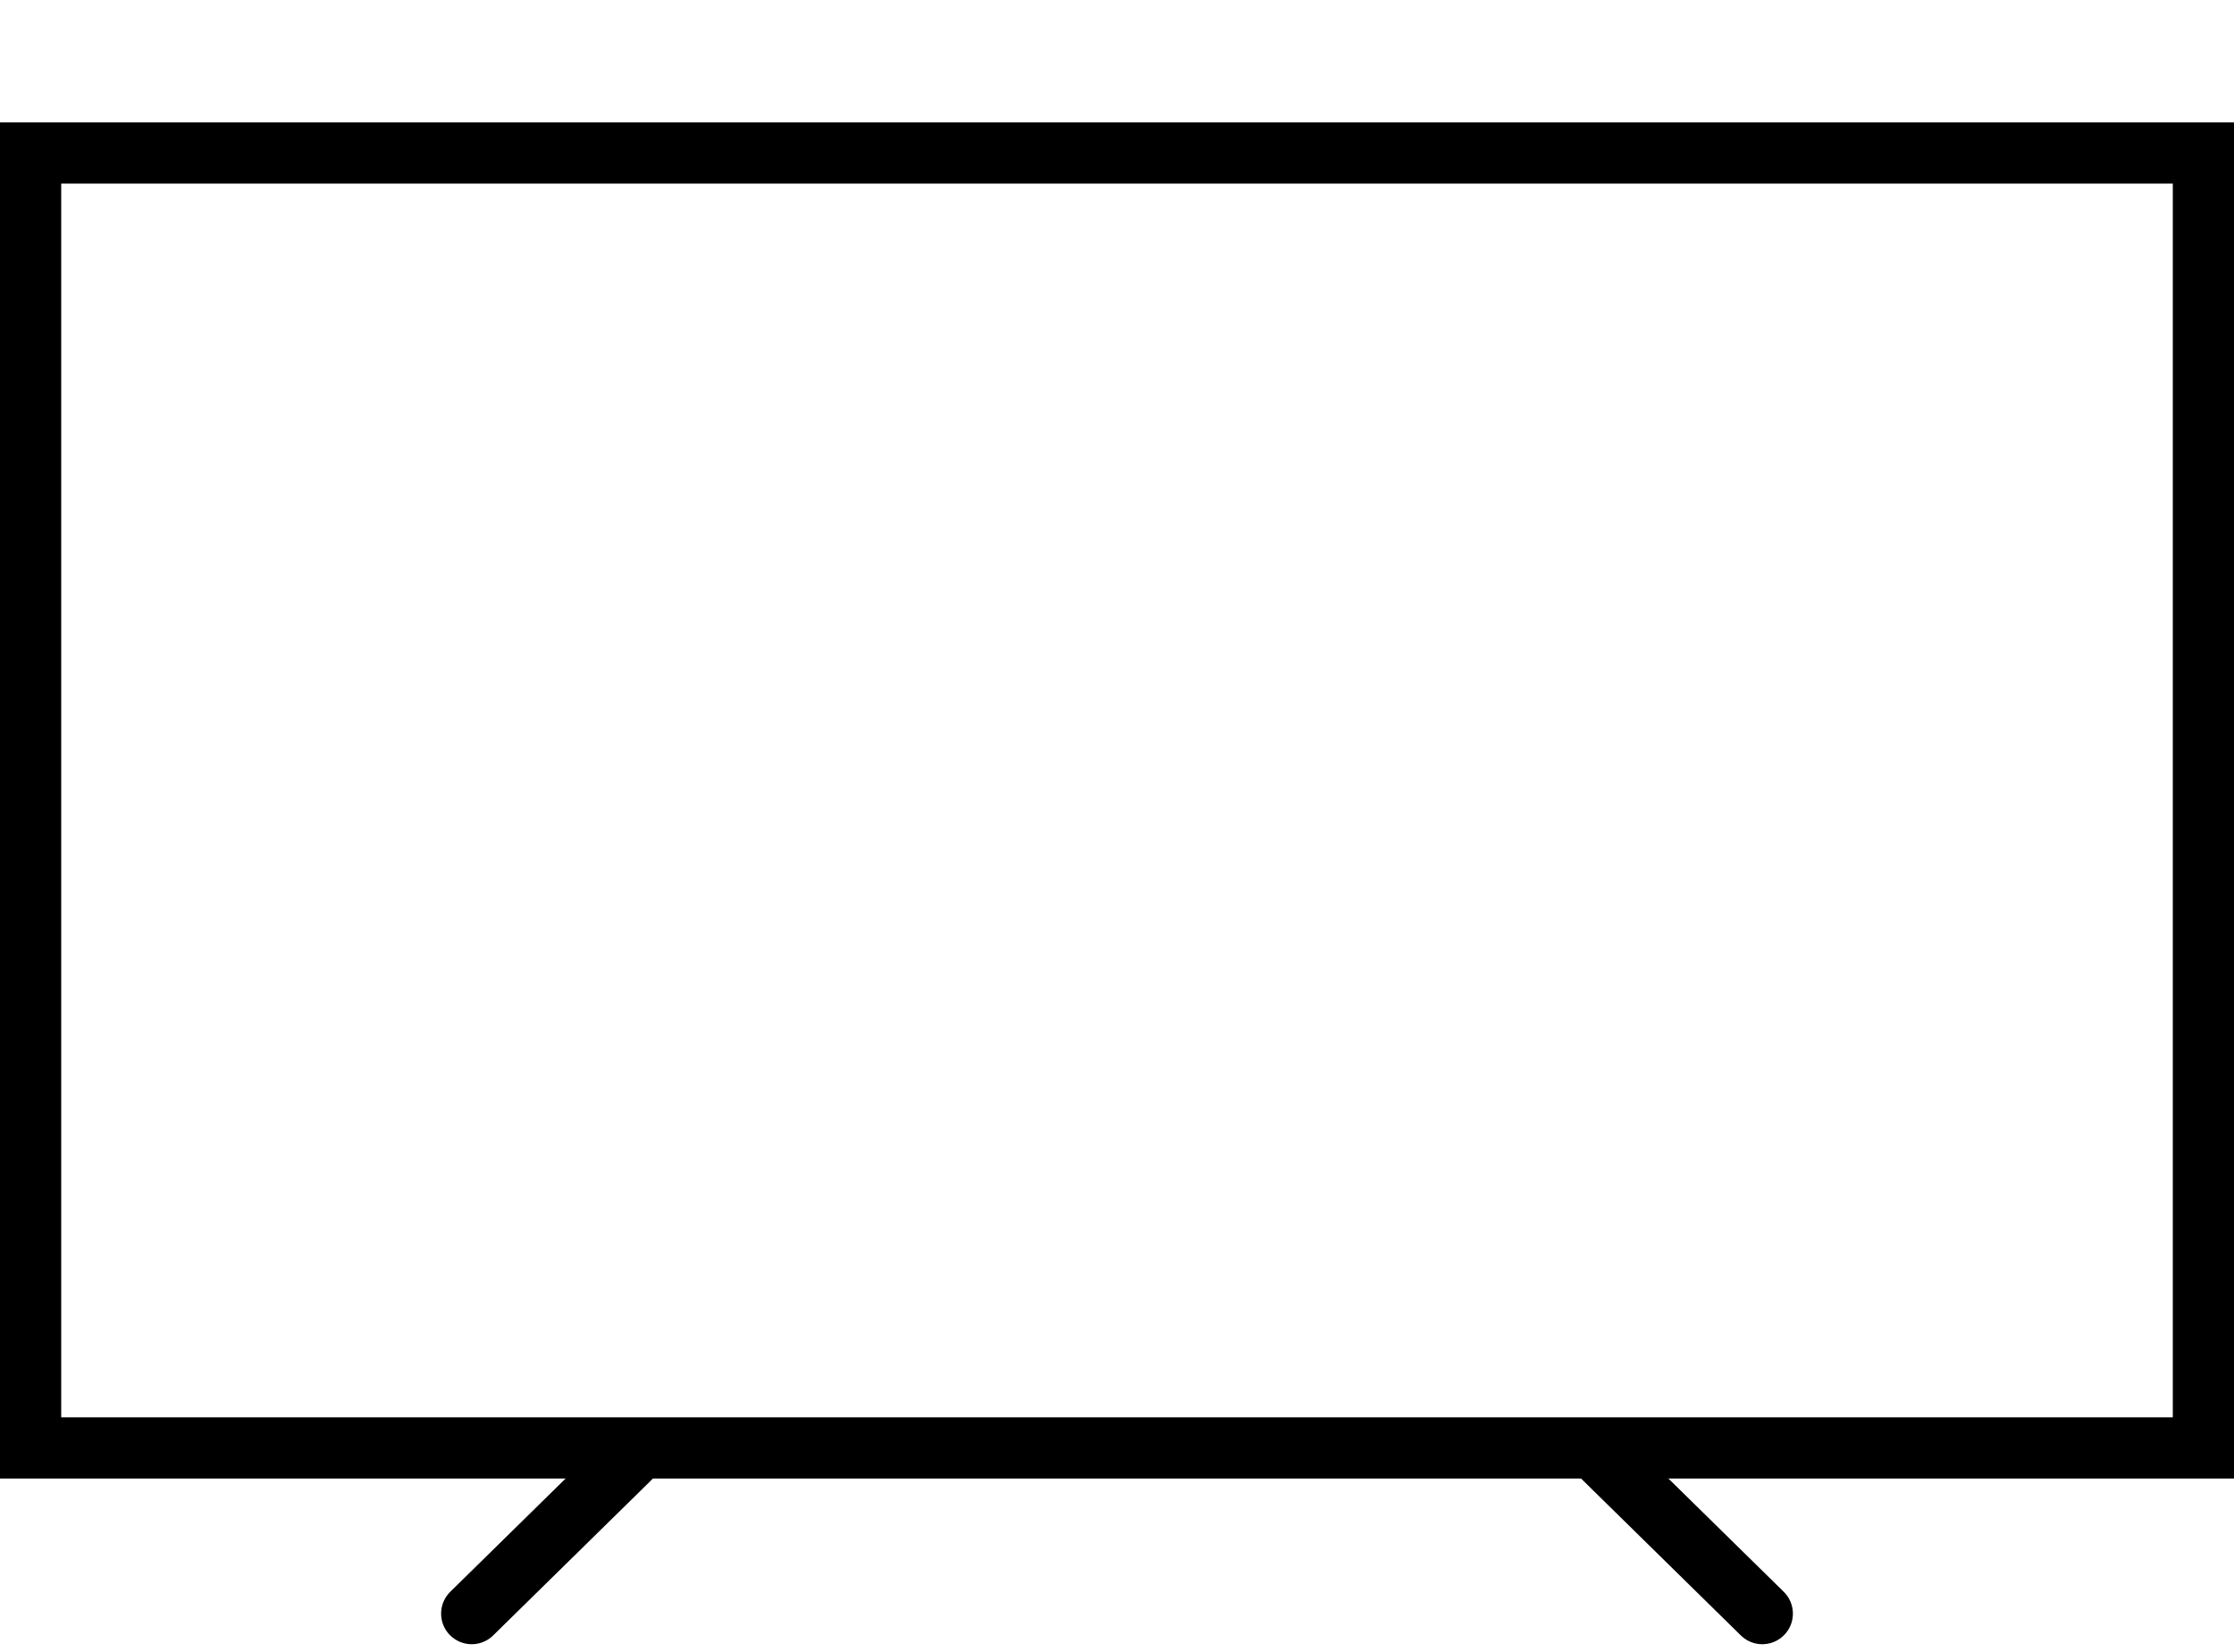 <svg width="73px" height="54px" viewBox="0 0 73 54" version="1.1" xmlns="http://www.w3.org/2000/svg" xmlns:xlink="http://www.w3.org/1999/xlink">
    <g id="TabIcons/tv/black/outlined" stroke="none" stroke-width="1" fill="none" fill-rule="evenodd">
        <g id="tv" transform="translate(0, 4)" fill-rule="nonzero" stroke="#000000" stroke-width="2">
            <rect id="Rectangle" x="1" y="1" width="71" height="42.321"></rect>
            <path d="M20.573,43.67 L15.414,48.736" id="Line" stroke-linecap="round"></path>
            <path d="M57.736,43.67 L52.578,48.736" id="Line-Copy" stroke-linecap="round" transform="translate(55.082, 46.277) scale(-1, 1) translate(-55.082, -46.277) "></path>
        </g>
    </g>
</svg>
